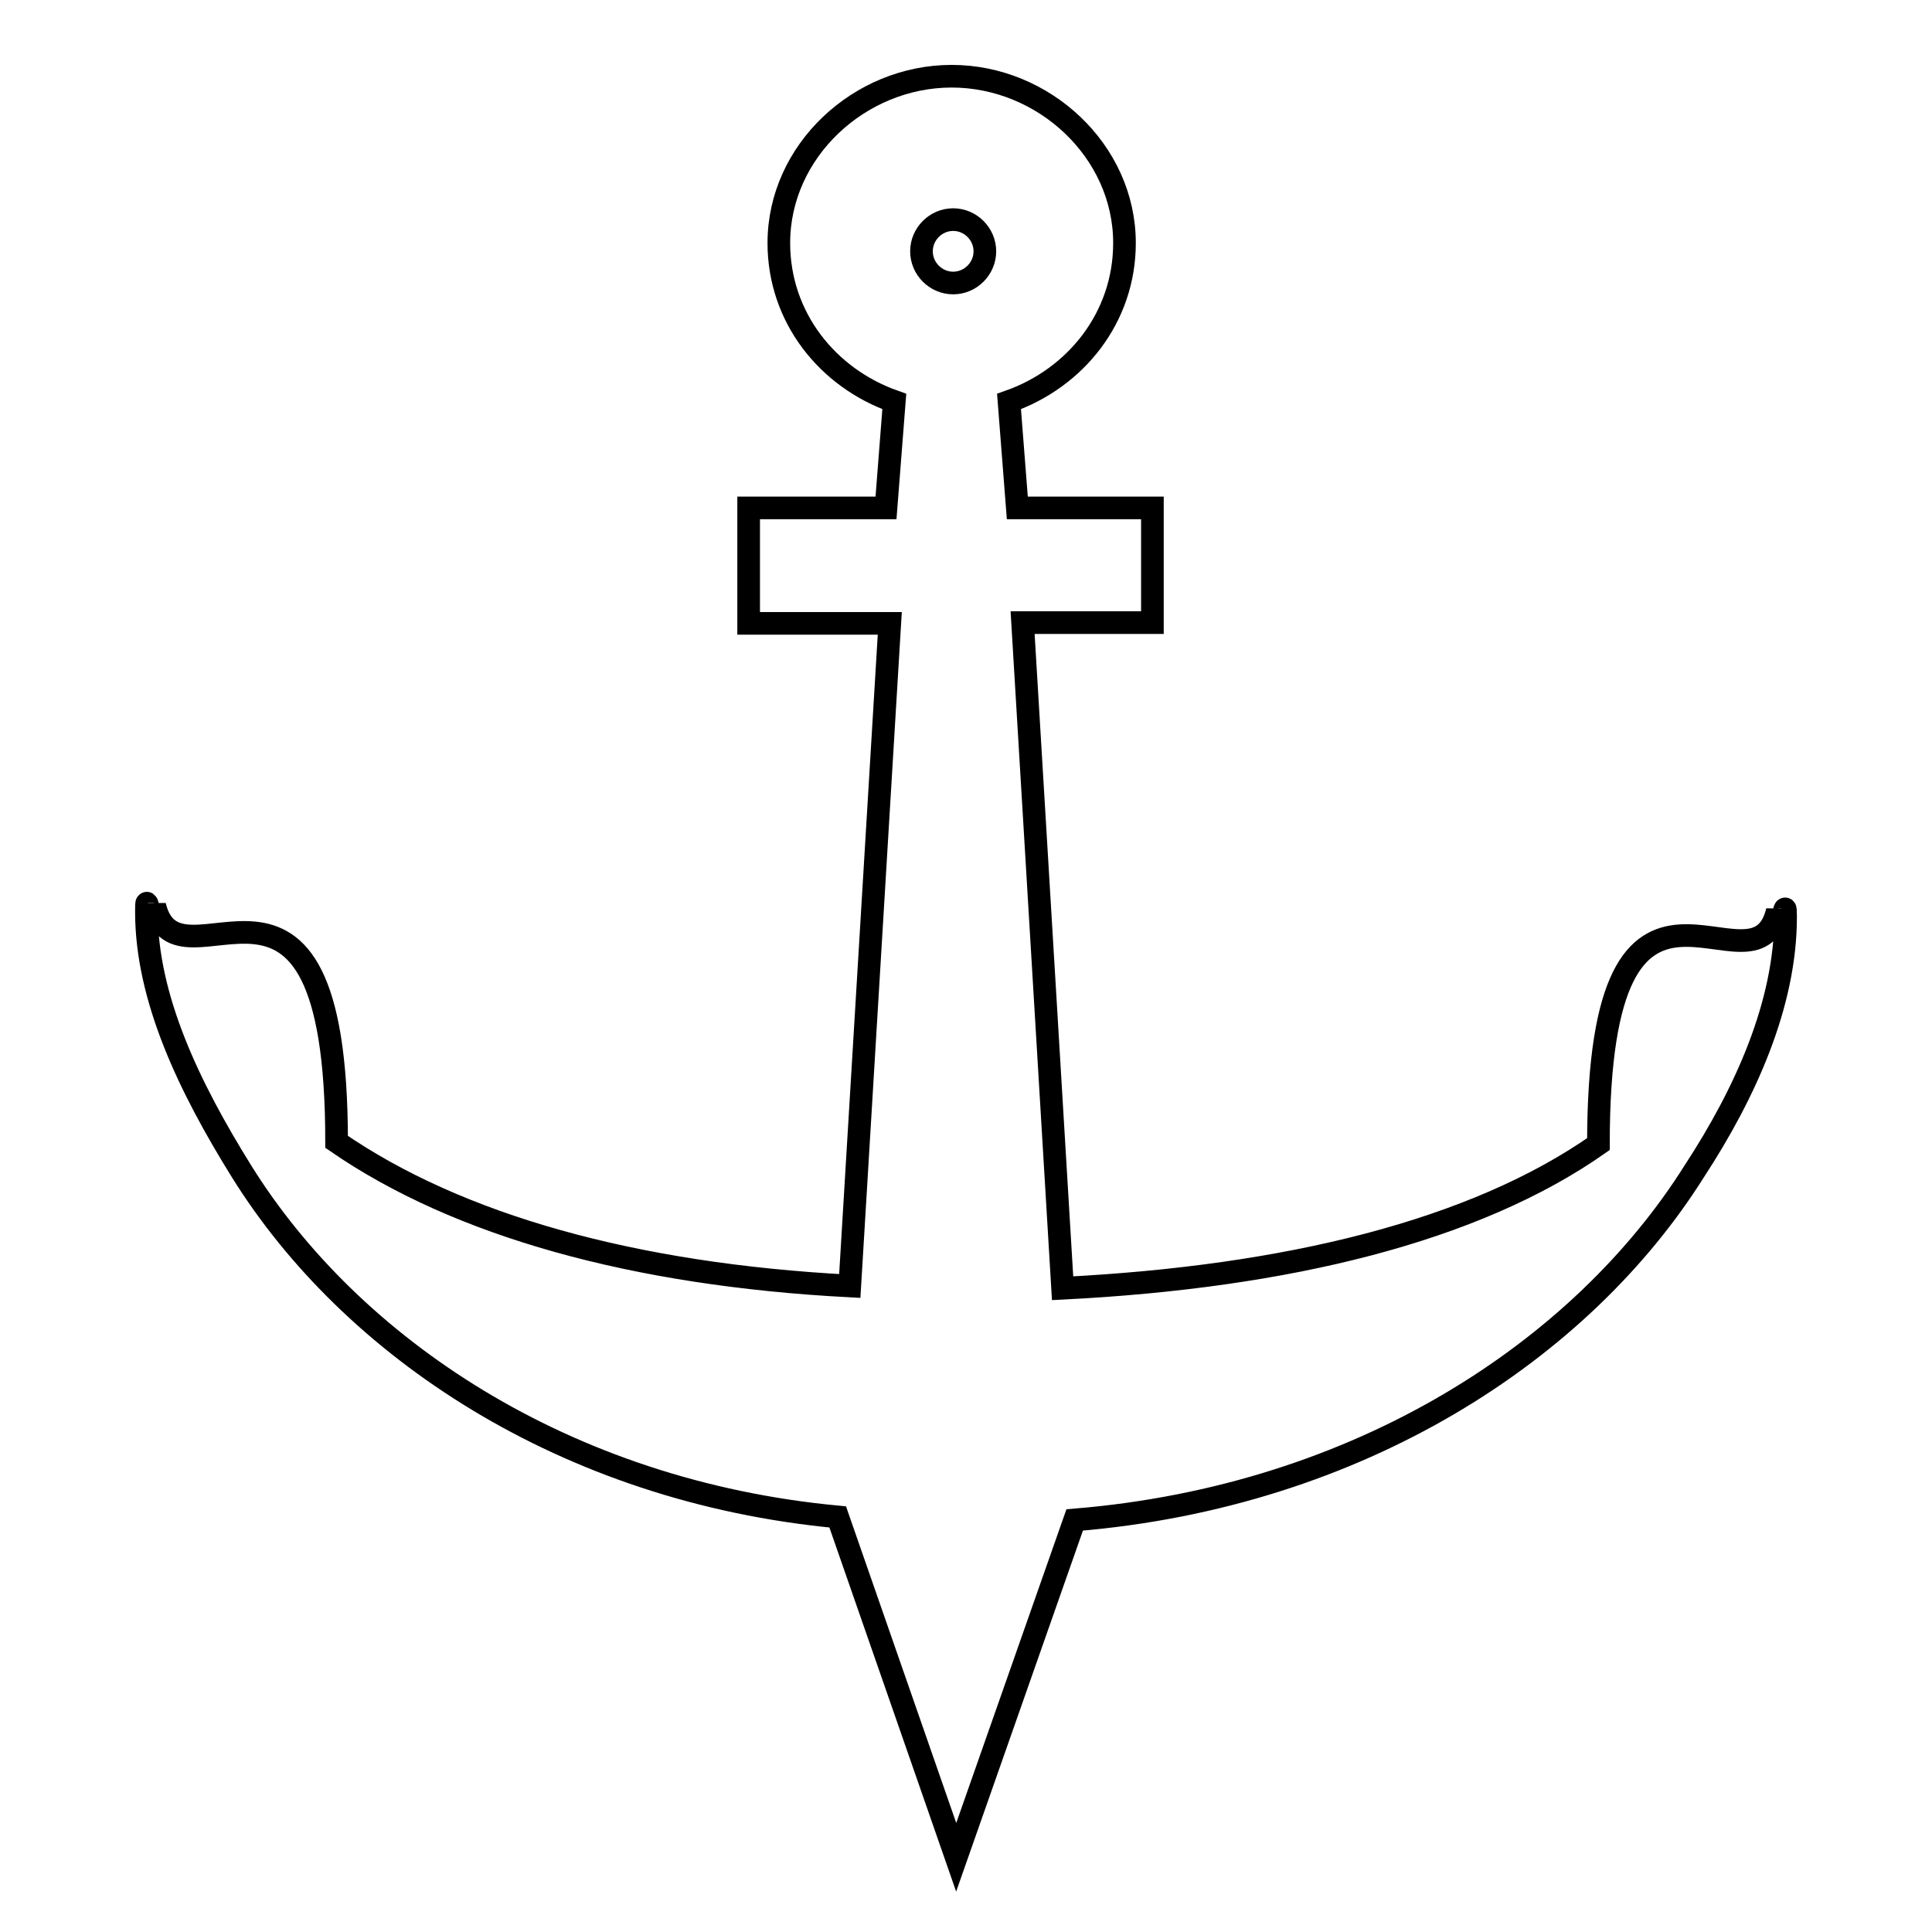 <?xml version="1.0" encoding="utf-8"?>
<!-- Svg Vector Icons : http://www.onlinewebfonts.com/icon -->
<!DOCTYPE svg PUBLIC "-//W3C//DTD SVG 1.1//EN" "http://www.w3.org/Graphics/SVG/1.1/DTD/svg11.dtd">
<svg version="1.1" xmlns="http://www.w3.org/2000/svg" xmlns:xlink="http://www.w3.org/1999/xlink" x="0px" y="0px" viewBox="0 0 256 256" enable-background="new 0 0 256 256" xml:space="preserve">
<g> <path stroke-width="3" fill-opacity="0" stroke="#000000"  d="M236.6,121.5c0-3.4-0.4,2.7-1.1-0.8c-3.1,13-23.7-14.5-23.7,30.9c-16.4,11.5-41.2,17.6-71,19.1l-5.3-88.2 h17.2V67.3h-17.9l-1.1-14.1c8.8-3.1,15.3-11.1,15.3-21c0-12.2-10.7-22.1-22.9-22.1c-12.2,0-22.9,9.9-22.9,22.1 c0,9.9,6.5,17.9,15.3,21l-1.1,14.1H99.2v15.3h18.7l-5.3,87.8c-28.6-1.5-51.9-8-68-19.1c0-45.1-21-18.3-24.1-31.3 c-0.8,3.4-1.1-2.7-1.1,0.8c0,11.5,5.7,23.3,12.6,34.4c14.5,23.3,42.8,42.4,79,45.8l15.7,45.1l15.7-44.7 c37.8-3.1,67.2-22.5,82.1-46.2C231.3,144.8,236.6,133,236.6,121.5L236.6,121.5z M122.1,33.3c0,2.3,1.9,4.2,4.2,4.2 c2.3,0,4.2-1.9,4.2-4.2l0,0c0-2.3-1.9-4.2-4.2-4.2C124,29.1,122.1,31,122.1,33.3z"/></g>
</svg>